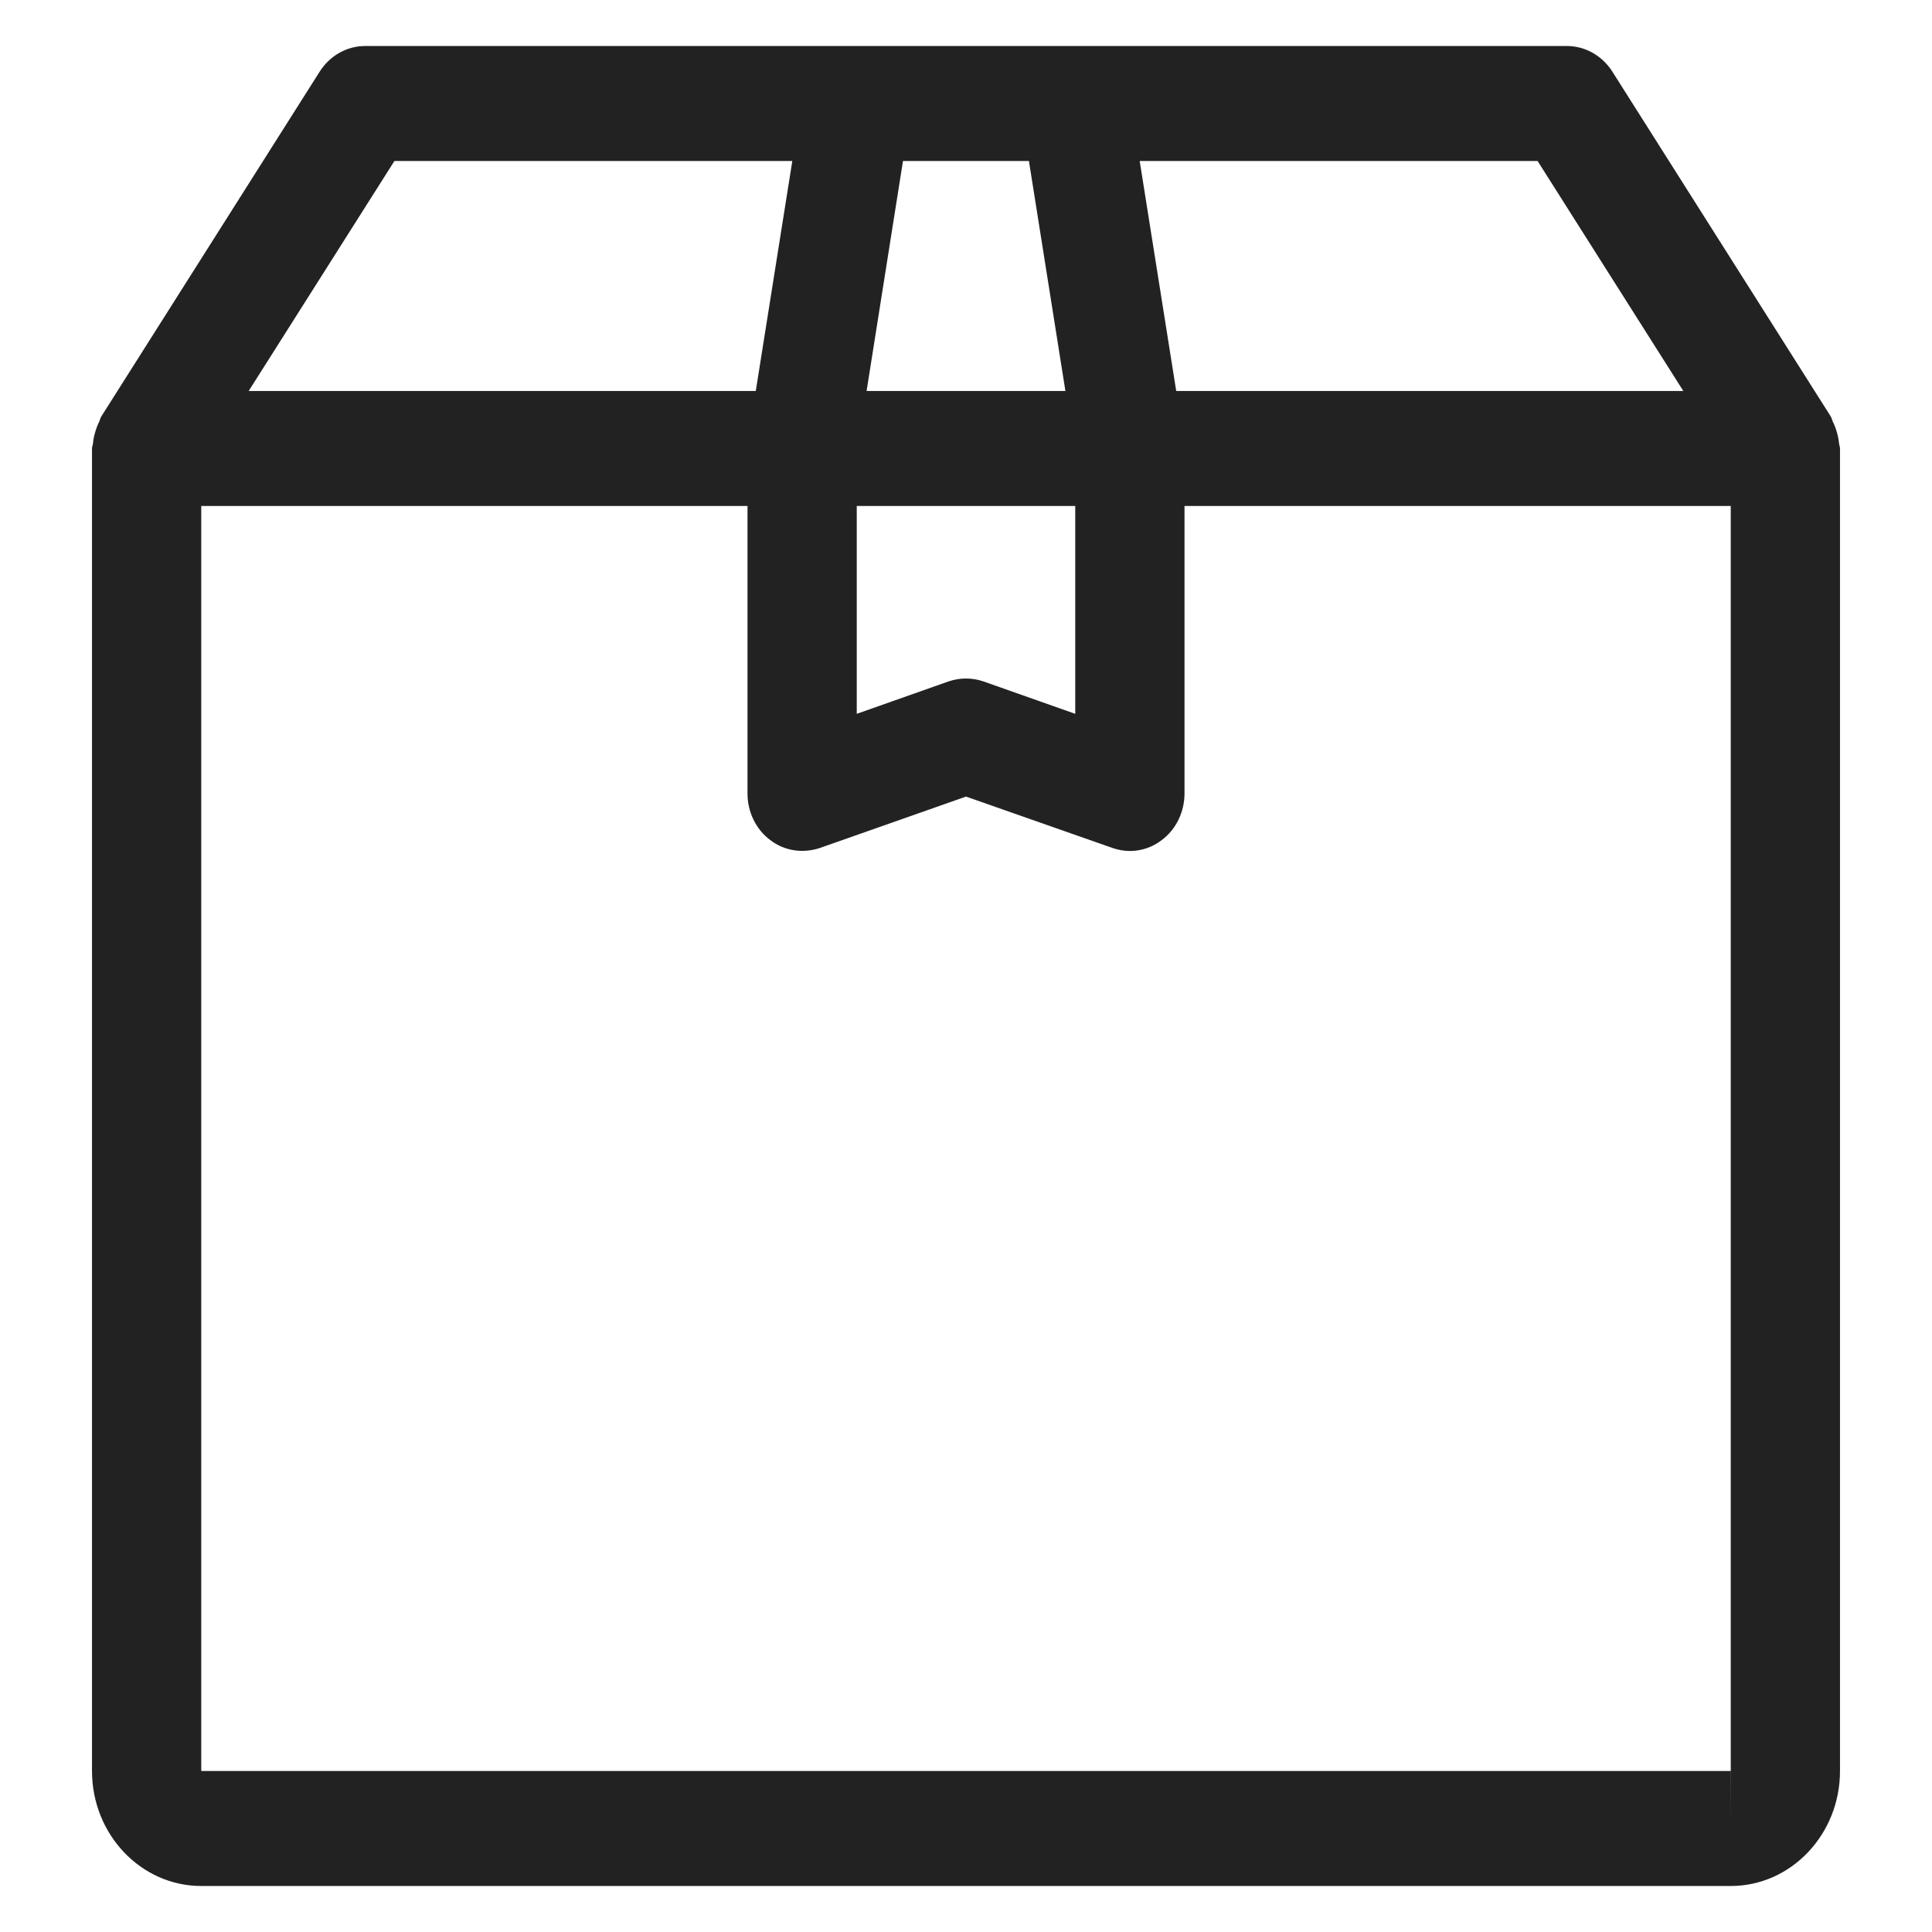 <svg width="42" height="42" viewBox="0 0 42 42" fill="none" xmlns="http://www.w3.org/2000/svg">
<path d="M39.979 9.64C39.971 9.555 39.955 9.475 39.931 9.393C39.907 9.31 39.879 9.235 39.841 9.16C39.824 9.127 39.822 9.088 39.8 9.055L35.05 1.555C34.83 1.21 34.459 1 34.062 1H7.938C7.541 1 7.17 1.21 6.949 1.558L2.2 9.057C2.178 9.09 2.176 9.127 2.159 9.162C2.121 9.238 2.093 9.312 2.069 9.395C2.045 9.477 2.029 9.557 2.021 9.643C2.017 9.678 2 9.71 2 9.75V38.5C2 39.88 3.066 41 4.375 41H37.625C38.934 41 40 39.88 40 38.5V9.75C40 9.71 39.983 9.678 39.979 9.64ZM33.426 3.5L36.594 8.5H25.57L24.776 3.5H33.426ZM19.63 3.5H22.368L23.161 8.5H18.839L19.63 3.5ZM18.625 11H23.375V15.518L21.375 14.812C21.131 14.73 20.867 14.73 20.625 14.812L18.625 15.518V11ZM8.574 3.5H17.224L16.43 8.5H5.406L8.574 3.5ZM37.625 39.75V38.5H4.375V11H16.25V17.25C16.25 17.652 16.433 18.03 16.744 18.262C17.053 18.5 17.449 18.555 17.813 18.438L21 17.317L24.187 18.435C24.311 18.477 24.437 18.5 24.562 18.5C24.809 18.5 25.052 18.42 25.256 18.262C25.567 18.03 25.75 17.652 25.75 17.25V11H37.625V38.5C37.625 38.5 37.625 38.5 37.627 38.5L37.625 39.75Z" fill="#222"/>
</svg>
